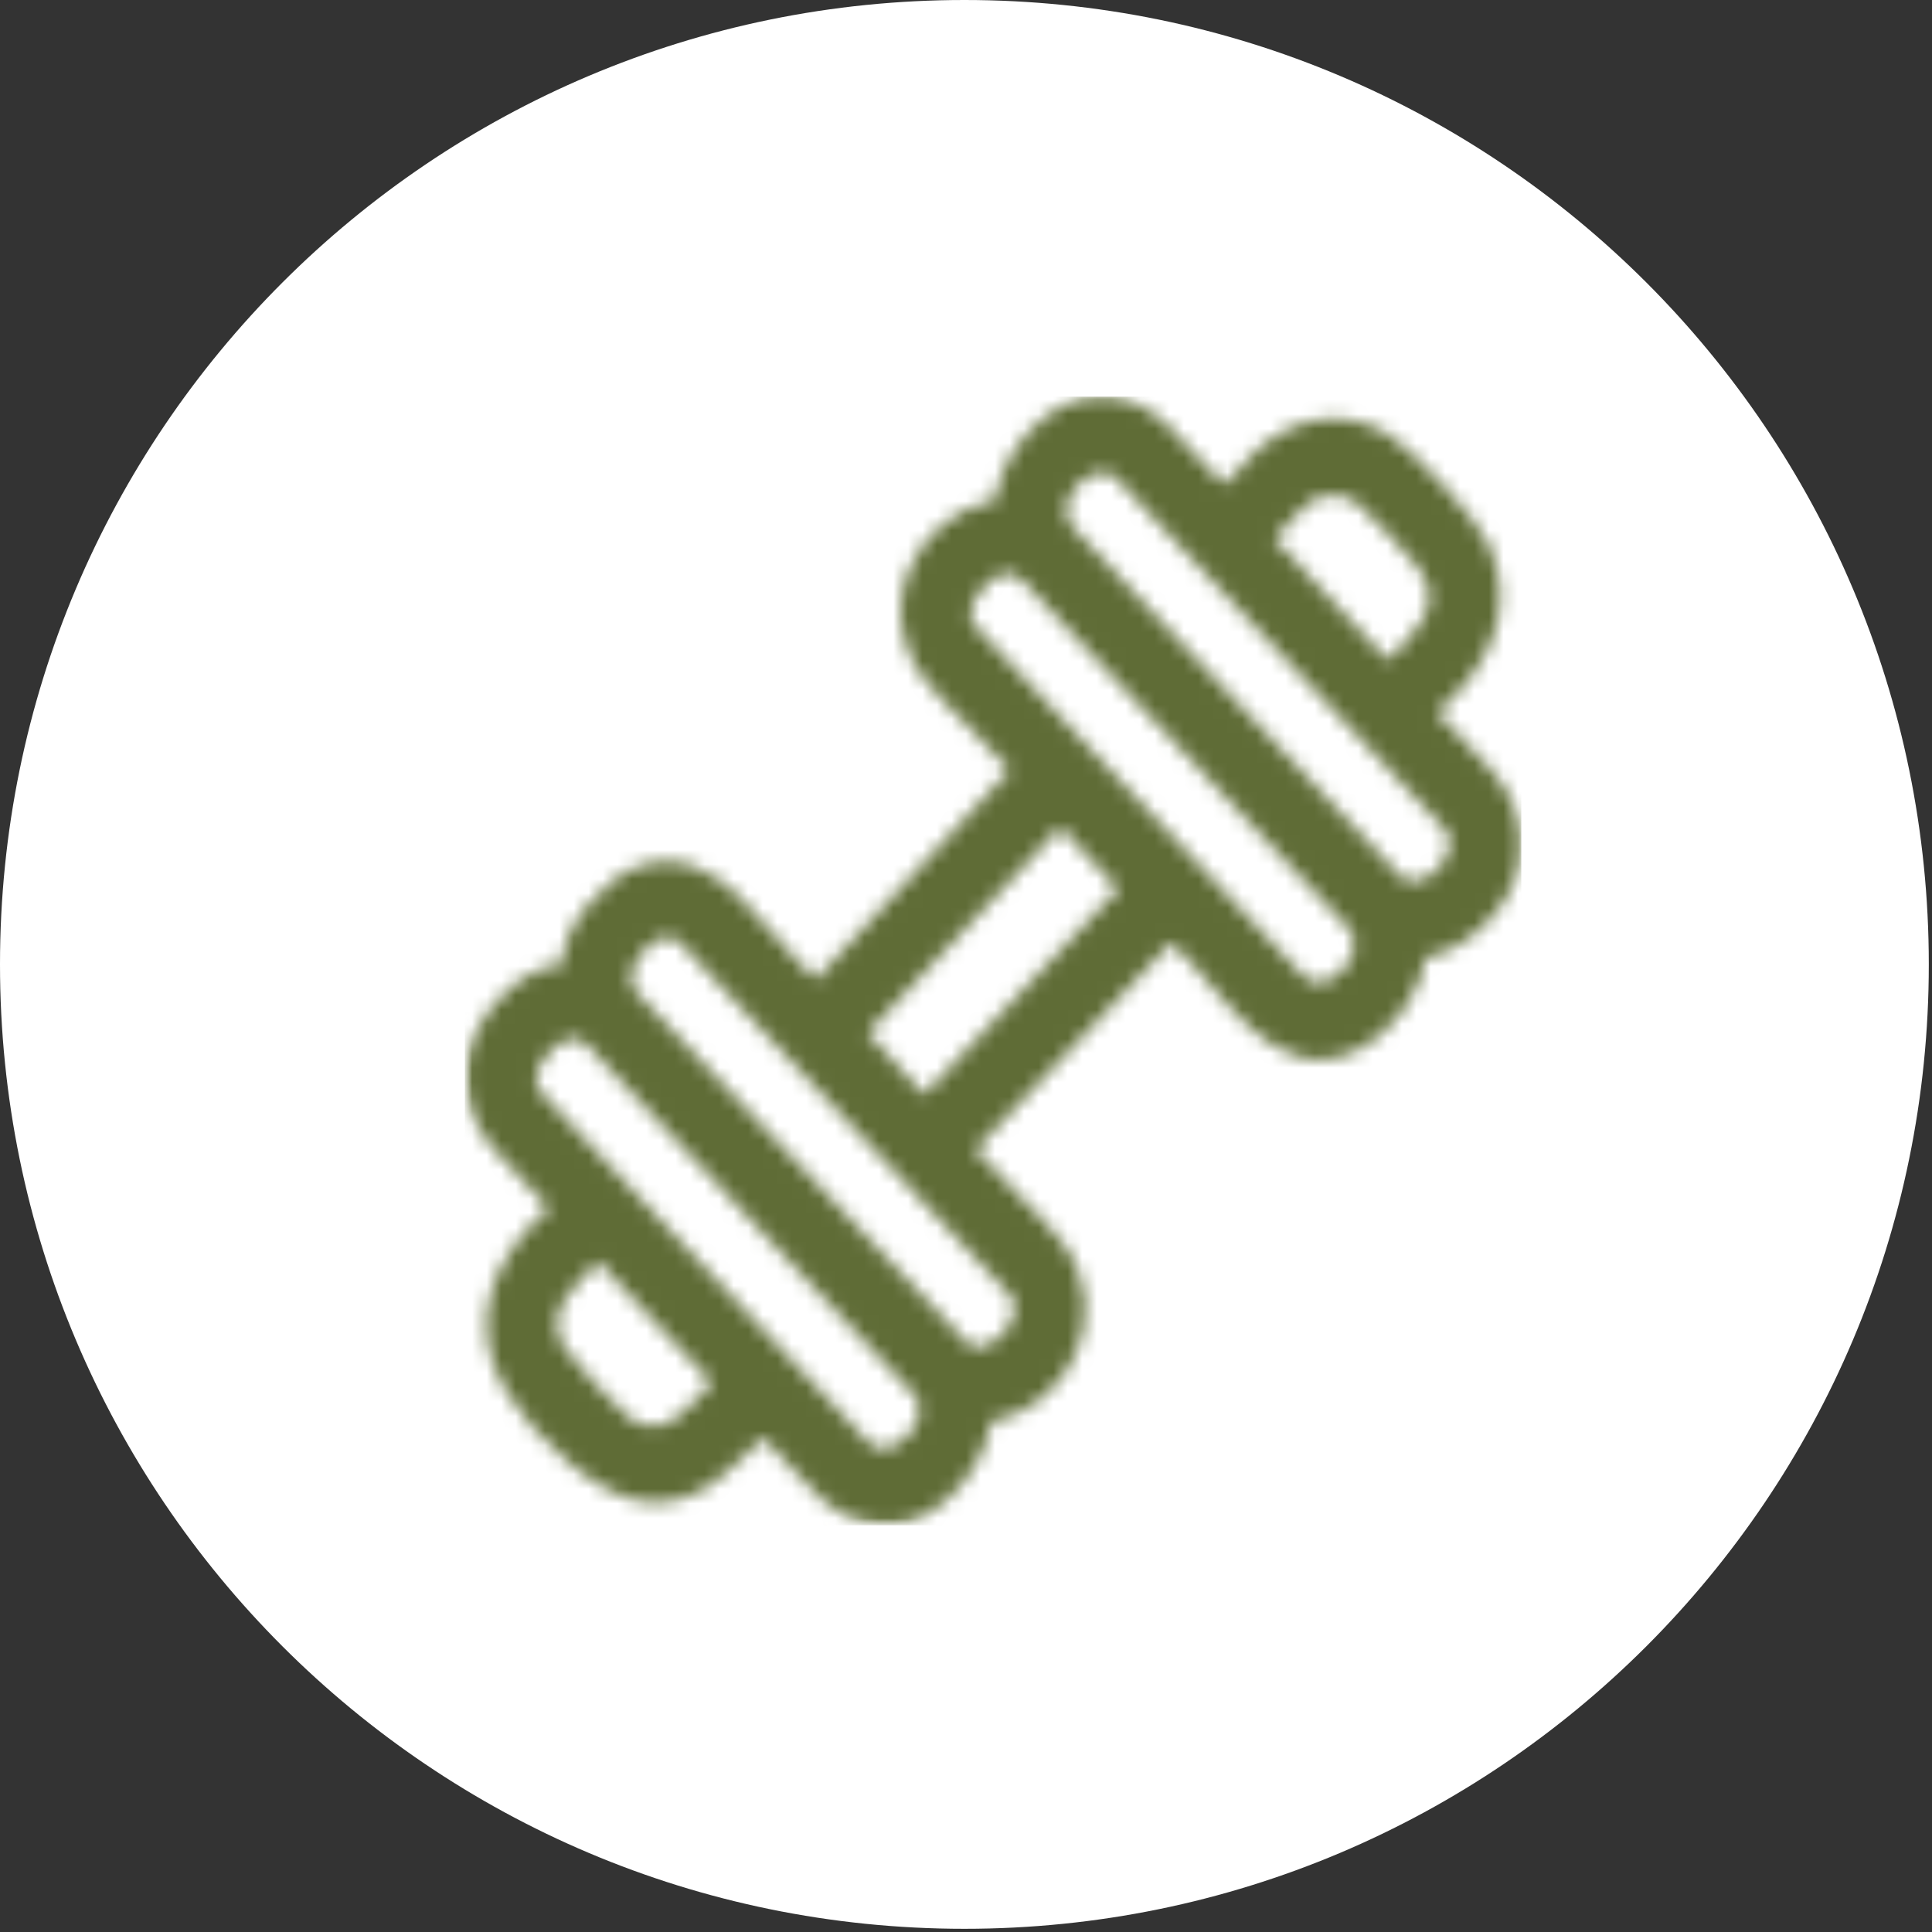 <svg xmlns="http://www.w3.org/2000/svg" width="133" height="133" viewBox="0 0 133 133" fill="none"><rect x="0" y="0" width="133" height="133" fill="#333333" stroke="none"/><path d="M66.39 132.78C103.056 132.78 132.78 103.056 132.78 66.39C132.78 29.724 103.056 0 66.39 0C29.724 0 0 29.724 0 66.39C0 103.056 29.724 132.78 66.39 132.78Z" fill="white"></path><mask id="mask0_140_2099" style="mask-type:luminance" maskUnits="userSpaceOnUse" x="32" y="27" width="73" height="78"><path d="M32 27H105V105H32V27Z" fill="white"></path></mask><g mask="url(#mask0_140_2099)"><mask id="mask1_140_2099" style="mask-type:luminance" maskUnits="userSpaceOnUse" x="32" y="27" width="73" height="78"><path d="M41.181 86.861C39.701 88.513 37.419 90.072 38.768 92.673C39.053 93.247 42.783 97.302 43.343 97.654C45.822 99.282 47.445 96.822 48.992 95.169L41.181 86.861ZM39.108 71.532C38.066 71.732 36.015 74.169 37.342 75.306L59.884 99.4C61.398 100.806 64.381 97.536 62.922 96.013L40.37 71.884C40.03 71.591 39.558 71.439 39.108 71.532ZM45.624 64.572C44.385 64.782 42.476 67.384 44.077 68.591L66.707 92.591C68.144 93.423 70.7 90.669 69.57 89.193L46.853 64.923C46.491 64.536 46.096 64.478 45.624 64.572ZM73.003 56.943L59.741 71.111L63.624 75.365L76.985 61.208L73.003 56.943ZM69.065 39.482C68.111 39.634 65.95 42.036 67.211 43.173L89.709 67.173C91.223 68.884 94.316 65.615 92.879 63.939L70.469 40.032C70.019 39.669 69.658 39.4 69.065 39.482ZM91.026 34.15C89.819 34.384 88.667 36.306 87.746 37.114L95.545 45.458C97.201 43.712 99.625 41.802 97.684 39.154C97.015 38.263 94.338 35.38 93.505 34.712C92.715 34.114 91.98 33.997 91.058 34.173M95.885 59.767C97.267 62.228 100.744 59.075 99.571 57.189L76.766 32.825C75.164 31.572 72.378 34.595 73.815 36.247L95.885 59.767ZM38.681 66.458C38.659 63.728 41.719 60.364 44.023 59.614C49.551 57.822 52.59 64.267 56.176 67.419L69.515 53.017C67.749 50.884 65.391 48.962 63.679 46.806C59.774 41.884 63.12 35.404 68.506 34.419C68.956 31.091 72.049 27.575 75.252 27.306C79.65 26.978 81.285 30.611 84.203 33.306C84.455 33.364 86.089 31.384 86.451 31.056C89.095 28.689 92.353 28.056 95.468 29.825C97.124 30.763 101.699 35.708 102.51 37.513C104.562 42.154 102.291 46.114 98.945 49.056C101.589 52.208 105.209 54.189 104.671 59.075C104.309 62.286 101.029 65.439 98.101 65.943C97.793 68.615 95.545 71.404 93.252 72.4C87.493 74.884 84.312 68.228 80.638 64.9L67.157 79.15C68.956 81.306 71.347 83.263 73.058 85.443C76.93 90.365 73.563 96.904 68.199 97.9C67.859 100.923 64.798 104.556 61.913 104.919C57.218 105.517 55.562 101.825 52.535 98.978C50.231 101.193 48.377 103.443 44.977 103.443C41.324 103.443 36.772 98.919 34.863 95.825C31.913 91.032 34.052 86.439 37.792 83.169C35.236 80.134 31.584 78.013 32.055 73.325C32.362 70.302 35.708 66.482 38.681 66.423" fill="white"></path></mask><g mask="url(#mask1_140_2099)"><path d="M32.001 27.307H104.727V105.002H32.001V27.307Z" fill="#5F6C36"></path></g></g></svg>